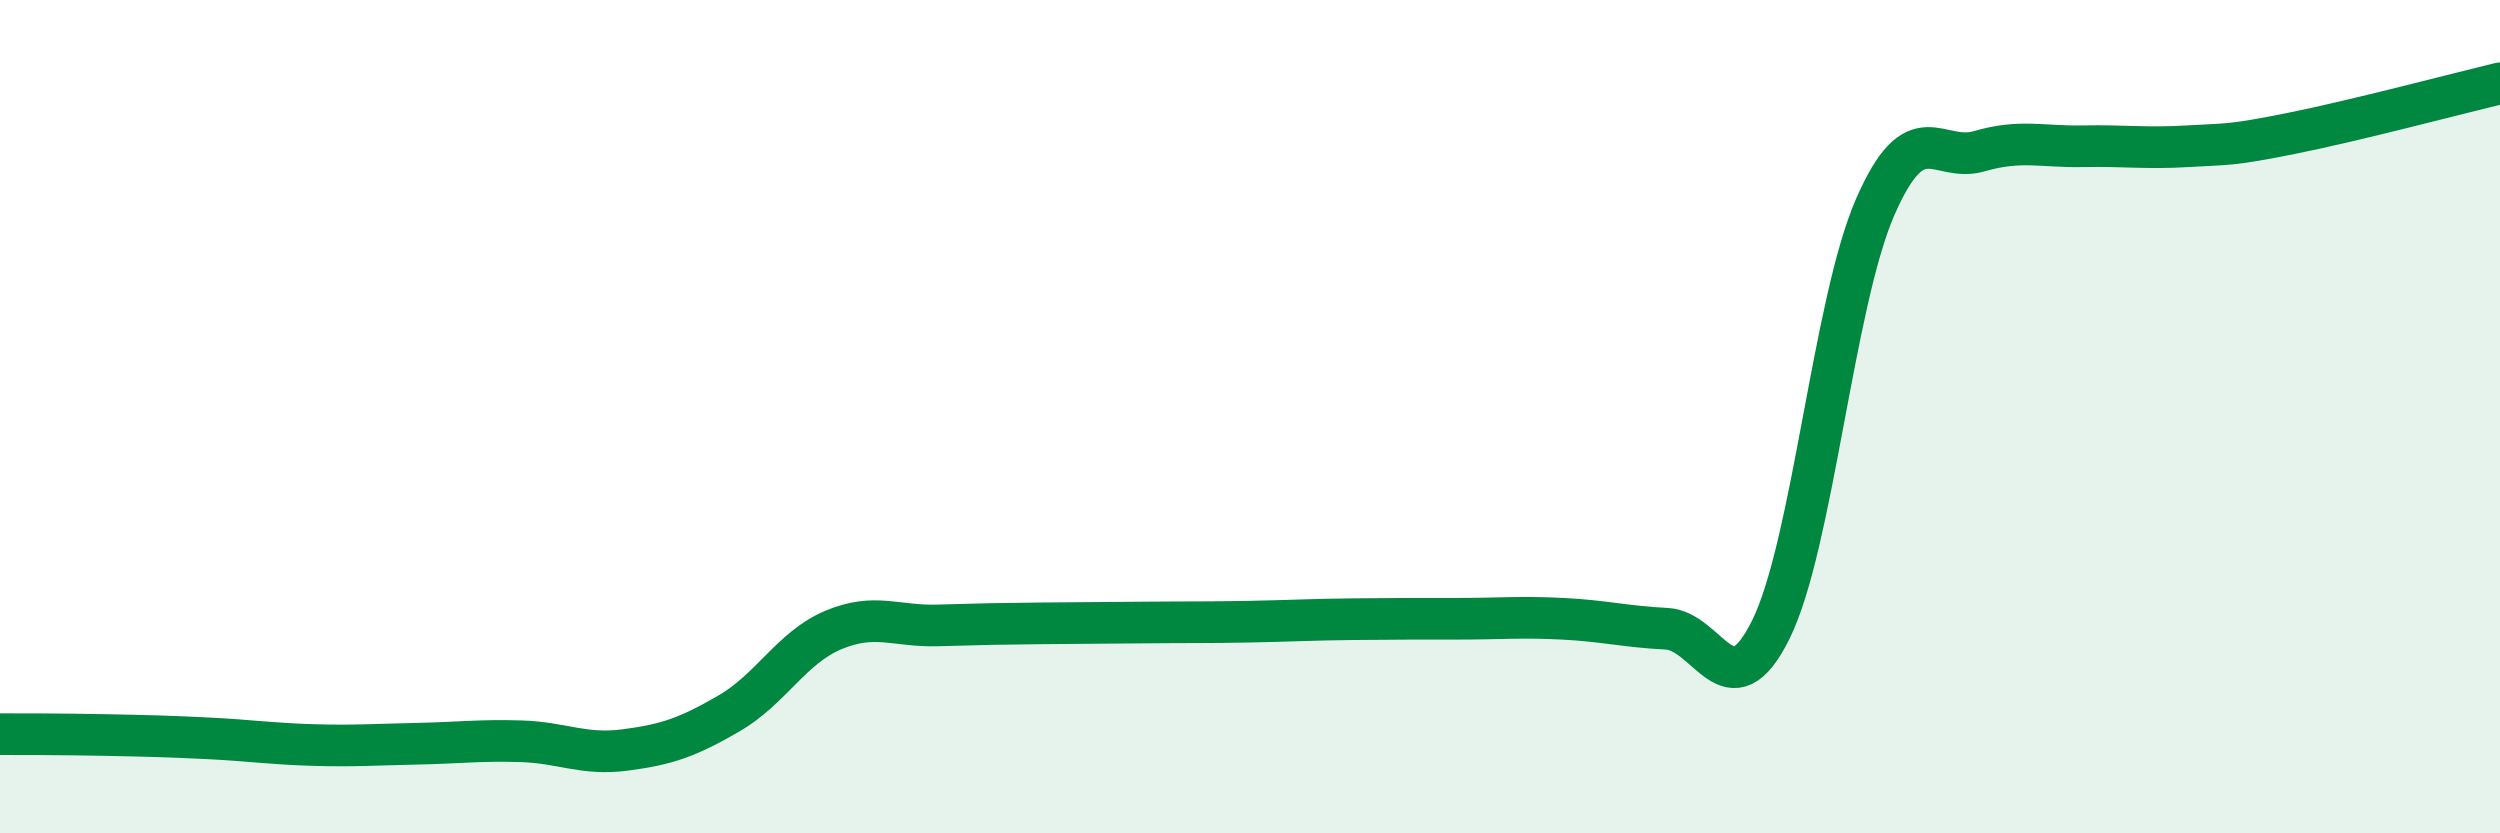 
    <svg width="60" height="20" viewBox="0 0 60 20" xmlns="http://www.w3.org/2000/svg">
      <path
        d="M 0,17.62 C 0.5,17.62 1.5,17.62 2.5,17.64 C 3.5,17.66 4,17.67 5,17.72 C 6,17.77 6.5,17.85 7.5,17.88 C 8.5,17.91 9,17.87 10,17.85 C 11,17.83 11.5,17.76 12.5,17.79 C 13.5,17.82 14,18.13 15,18 C 16,17.87 16.5,17.7 17.5,17.12 C 18.5,16.54 19,15.54 20,15.12 C 21,14.7 21.5,15.04 22.5,15.01 C 23.5,14.98 24,14.97 25,14.96 C 26,14.95 26.5,14.95 27.5,14.94 C 28.5,14.93 29,14.94 30,14.92 C 31,14.9 31.5,14.87 32.5,14.86 C 33.5,14.85 34,14.85 35,14.85 C 36,14.85 36.5,14.8 37.5,14.85 C 38.5,14.9 39,15.04 40,15.09 C 41,15.14 41.5,17.13 42.5,15.11 C 43.5,13.09 44,7.28 45,4.98 C 46,2.68 46.5,3.92 47.5,3.63 C 48.5,3.34 49,3.53 50,3.51 C 51,3.49 51.5,3.57 52.5,3.51 C 53.5,3.45 53.5,3.5 55,3.2 C 56.5,2.9 59,2.24 60,2L60 20L0 20Z"
        fill="#008740"
        opacity="0.1"
        stroke-linecap="round"
        stroke-linejoin="round"
      />
      <path
        d="M 0,17.62 C 0.5,17.62 1.5,17.62 2.5,17.64 C 3.5,17.66 4,17.67 5,17.72 C 6,17.77 6.5,17.85 7.5,17.88 C 8.5,17.91 9,17.87 10,17.85 C 11,17.83 11.5,17.76 12.5,17.79 C 13.5,17.82 14,18.13 15,18 C 16,17.87 16.5,17.7 17.5,17.12 C 18.5,16.54 19,15.54 20,15.12 C 21,14.7 21.5,15.04 22.5,15.01 C 23.5,14.98 24,14.97 25,14.96 C 26,14.95 26.5,14.95 27.5,14.94 C 28.5,14.93 29,14.94 30,14.92 C 31,14.9 31.5,14.87 32.5,14.86 C 33.5,14.85 34,14.85 35,14.85 C 36,14.85 36.5,14.8 37.5,14.85 C 38.5,14.9 39,15.04 40,15.09 C 41,15.14 41.5,17.13 42.5,15.11 C 43.5,13.09 44,7.28 45,4.98 C 46,2.68 46.5,3.92 47.5,3.63 C 48.5,3.34 49,3.53 50,3.51 C 51,3.49 51.5,3.57 52.5,3.51 C 53.5,3.45 53.5,3.5 55,3.2 C 56.5,2.9 59,2.24 60,2"
        stroke="#008740"
        stroke-width="1"
        fill="none"
        stroke-linecap="round"
        stroke-linejoin="round"
      />
    </svg>
  